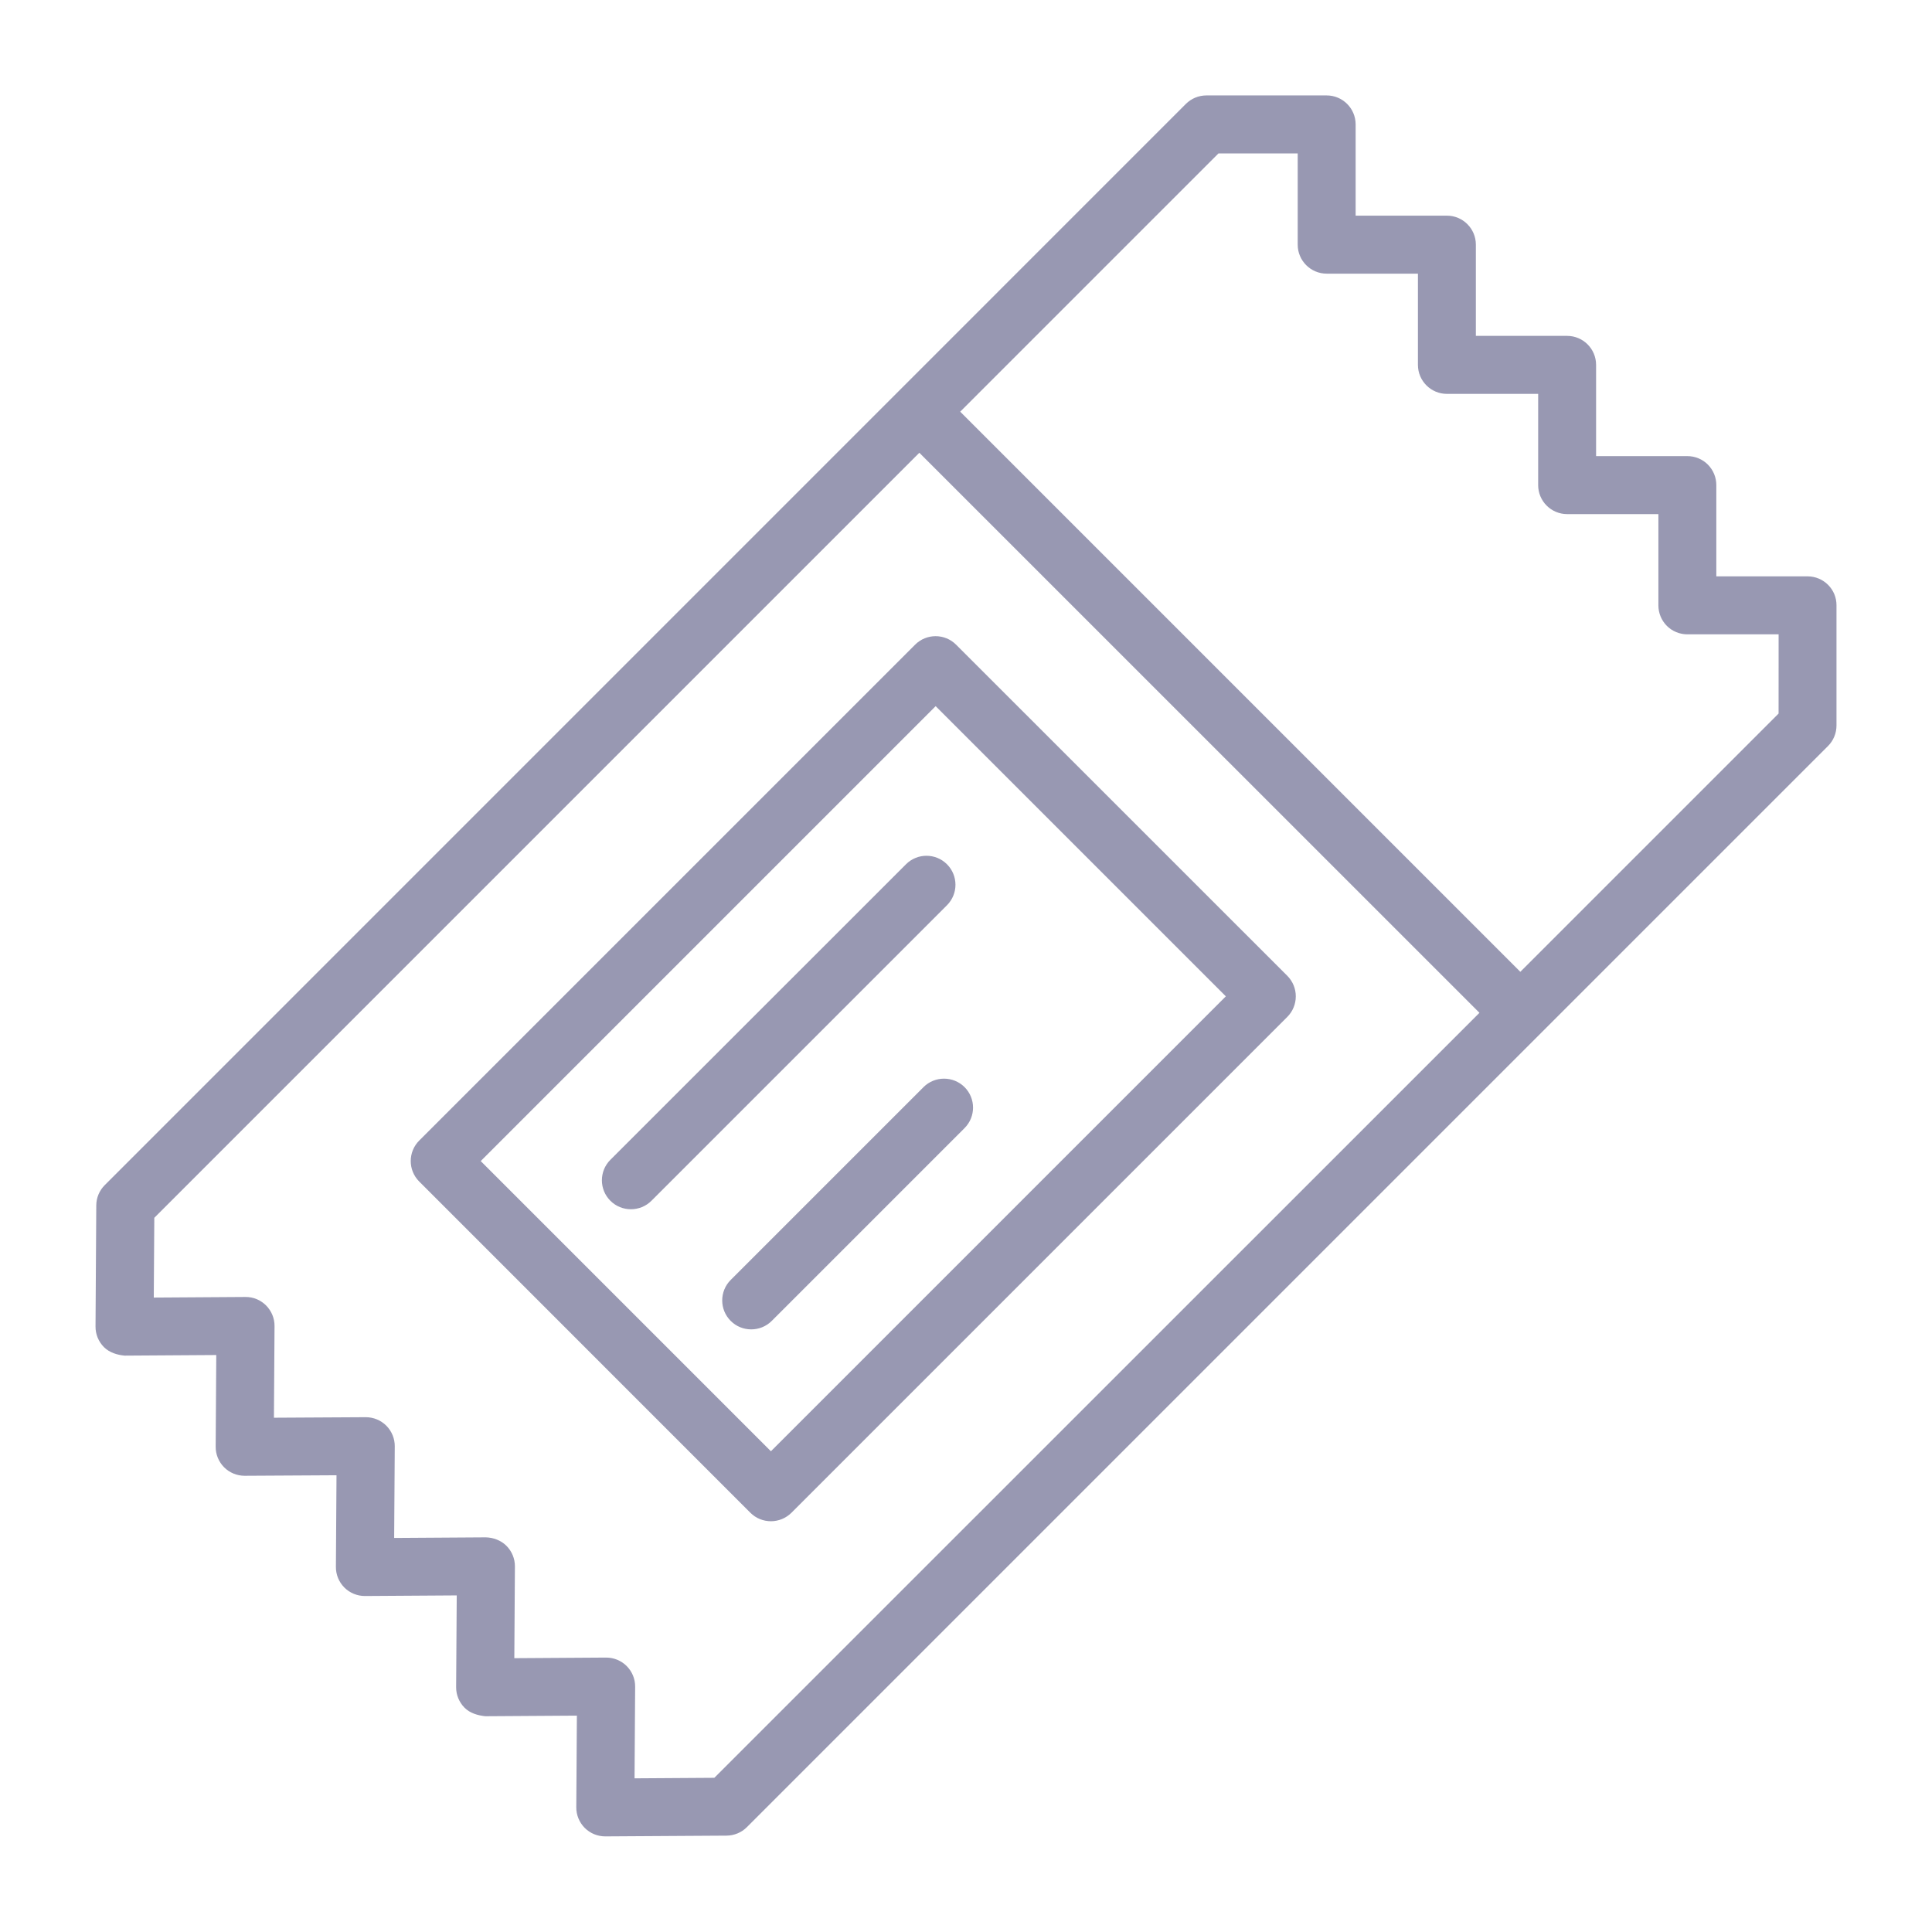 <?xml version="1.0" encoding="UTF-8"?>
<svg fill="#9898B2" width="100pt" height="100pt" version="1.1" viewBox="0 0 100 100" xmlns="http://www.w3.org/2000/svg">
 <path d="m21.699 59.035c-0.586 0.586-0.586 1.535 0 2.121l17.141 17.145c0.281 0.281 0.664 0.438 1.062 0.438 0.398 0 0.777-0.156 1.062-0.438l25.668-25.668c0.281-0.281 0.438-0.664 0.438-1.062 0-0.398-0.156-0.777-0.438-1.062l-17.145-17.141c-0.586-0.586-1.535-0.586-2.121 0zm41.75-7.465l-23.547 23.547-15.02-15.02 23.547-23.547zm-31.855 10.582c0.293 0.293 0.676 0.438 1.062 0.438 0.383 0 0.77-0.145 1.062-0.438l15.297-15.297c0.586-0.586 0.586-1.535 0-2.121s-1.535-0.586-2.121 0l-15.301 15.297c-0.586 0.586-0.586 1.535 0 2.121zm16.207-5.883l-9.98 9.98c-0.586 0.586-0.586 1.535 0 2.121 0.293 0.293 0.676 0.438 1.062 0.438 0.383 0 0.77-0.145 1.062-0.438l9.98-9.98c0.586-0.586 0.586-1.535 0-2.121-0.59-0.586-1.539-0.582-2.125 0zm45.758-26.438h-4.723v-4.723c0-0.398-0.156-0.777-0.438-1.062-0.281-0.281-0.664-0.438-1.062-0.438h-4.723v-4.723c0-0.828-0.672-1.5-1.5-1.5h-4.723v-4.723c0-0.828-0.672-1.5-1.5-1.5h-4.723v-4.723c0-0.828-0.672-1.5-1.5-1.5h-6.223c-0.398 0-0.777 0.156-1.062 0.438l-55.961 55.965c-0.277 0.277-0.438 0.656-0.438 1.051l-0.039 6.266c-0.004 0.402 0.156 0.785 0.438 1.07 0.285 0.285 0.703 0.406 1.07 0.438l4.742-0.031-0.031 4.742c-0.004 0.402 0.156 0.785 0.438 1.07 0.281 0.281 0.664 0.438 1.062 0.438h0.012l4.742-0.027-0.031 4.742c-0.004 0.402 0.156 0.785 0.438 1.07 0.281 0.281 0.664 0.438 1.062 0.438h0.012l4.742-0.031-0.031 4.746c-0.004 0.402 0.156 0.785 0.438 1.07 0.281 0.281 0.68 0.395 1.07 0.438l4.742-0.031-0.031 4.742c-0.004 0.402 0.156 0.785 0.438 1.07 0.281 0.281 0.664 0.438 1.062 0.438h0.012l6.266-0.039c0.395-0.004 0.773-0.16 1.051-0.438l55.961-55.961c0.281-0.281 0.438-0.664 0.438-1.062v-6.223c0.004-0.824-0.668-1.496-1.496-1.496zm-56.586 62.188l-4.129 0.027 0.031-4.742c0.004-0.402-0.156-0.785-0.438-1.07-0.281-0.281-0.664-0.438-1.062-0.438h-0.012l-4.742 0.031 0.031-4.746c0.004-0.402-0.156-0.785-0.438-1.07-0.281-0.281-0.68-0.43-1.07-0.438l-4.742 0.031 0.031-4.742c0.004-0.398-0.156-0.785-0.438-1.07-0.281-0.281-0.664-0.438-1.062-0.438h-0.012l-4.742 0.027 0.031-4.742c0.004-0.402-0.156-0.785-0.438-1.07-0.285-0.281-0.652-0.441-1.07-0.438l-4.742 0.031 0.027-4.129 39.598-39.598 28.992 28.988zm55.086-55.086l-13.367 13.367-28.992-28.992 13.367-13.367h4.102v4.723c0 0.828 0.672 1.5 1.5 1.5h4.723v4.723c0 0.828 0.672 1.5 1.5 1.5h4.723v4.723c0 0.828 0.672 1.5 1.5 1.5h4.723v4.723c0 0.398 0.156 0.777 0.438 1.062 0.281 0.281 0.664 0.438 1.062 0.438h4.723z"/>
</svg>
